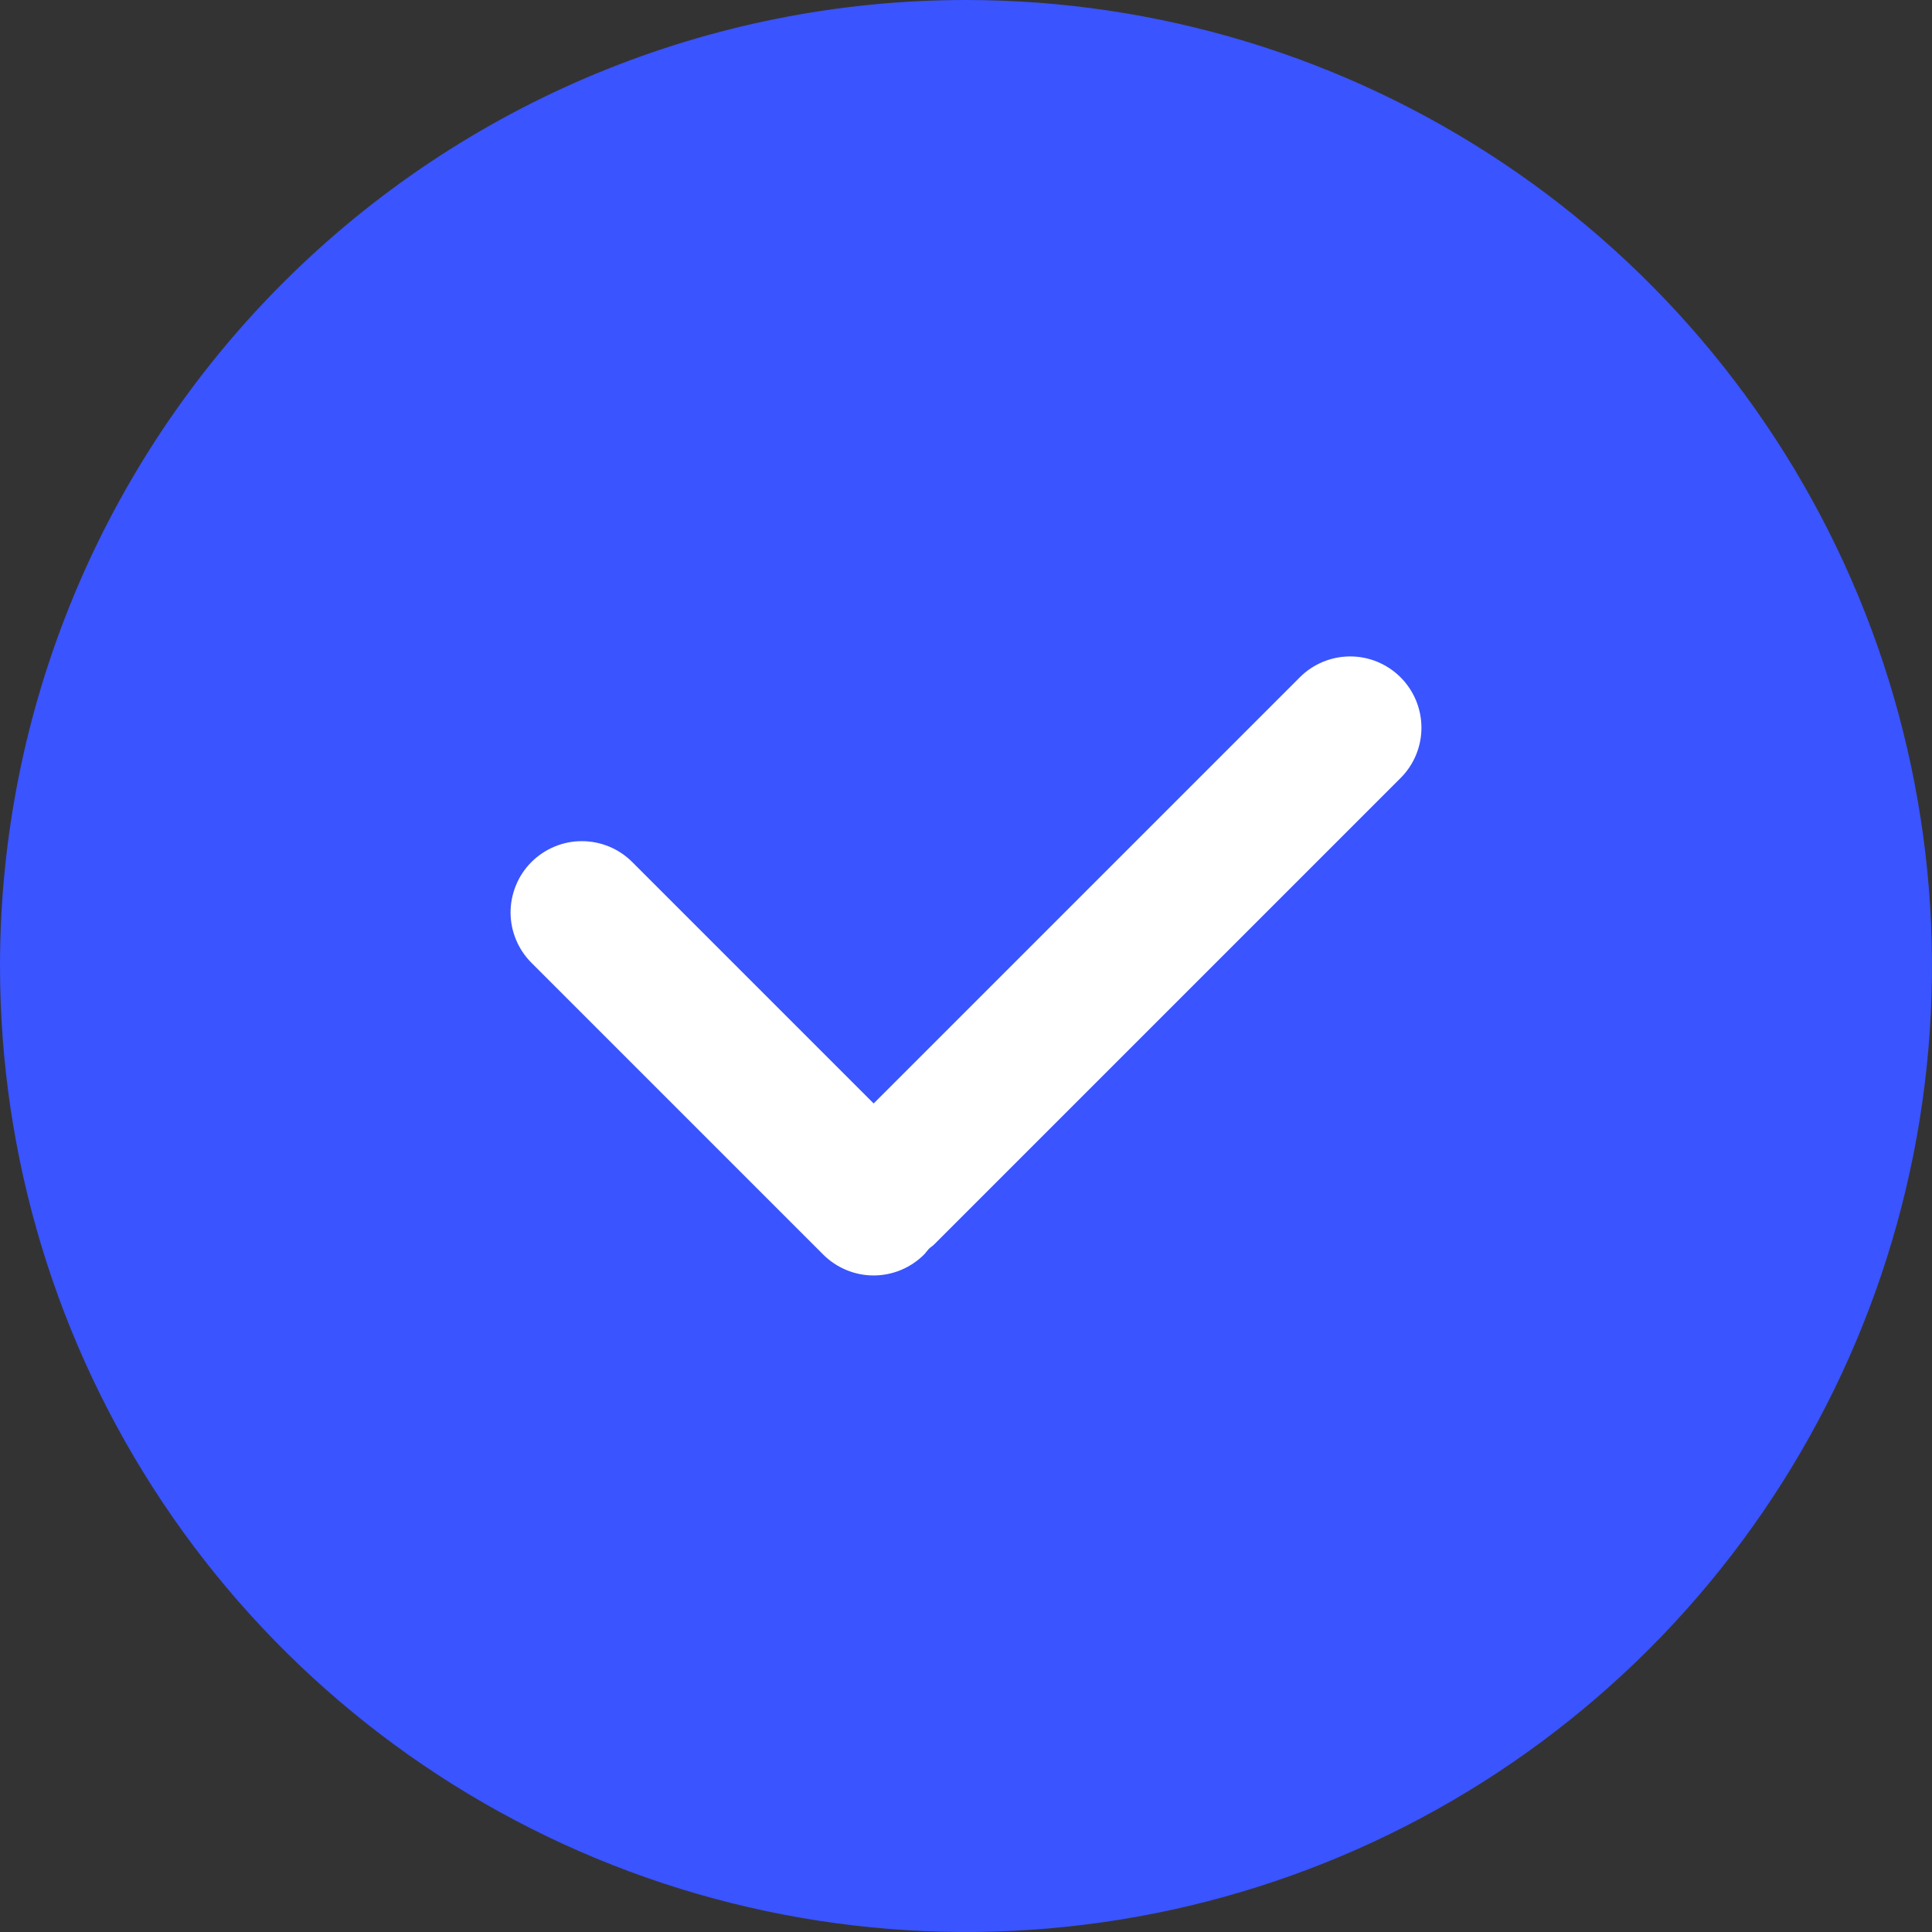<svg width="34" height="34" viewBox="0 0 34 34" fill="none" xmlns="http://www.w3.org/2000/svg">
<rect x="0" y="0" width="34" height="34" fill="#333333" stroke="none"/>
<g clip-path="url(#clip0)">
<path d="M17 0C20.362 0 23.649 0.997 26.445 2.865C29.24 4.733 31.419 7.388 32.706 10.494C33.993 13.601 34.329 17.019 33.673 20.317C33.017 23.614 31.398 26.643 29.021 29.021C26.643 31.398 23.614 33.017 20.317 33.673C17.019 34.329 13.601 33.993 10.494 32.706C7.388 31.419 4.733 29.24 2.865 26.445C0.997 23.649 0 20.362 0 17C0 12.491 1.791 8.167 4.979 4.979C8.167 1.791 12.491 0 17 0Z" fill="#3A54FF"/>
<path fill-rule="evenodd" clip-rule="evenodd" d="M24.647 13.693C24.883 13.458 25.015 13.139 25.015 12.807C25.015 12.474 24.883 12.155 24.648 11.92C24.413 11.685 24.094 11.552 23.762 11.552C23.429 11.552 23.11 11.684 22.875 11.919L15.375 19.419L11.126 15.17C11.009 15.053 10.871 14.961 10.719 14.898C10.566 14.835 10.403 14.803 10.239 14.803C10.074 14.803 9.911 14.835 9.759 14.899C9.607 14.962 9.469 15.054 9.352 15.171C9.236 15.287 9.143 15.425 9.081 15.578C9.018 15.73 8.985 15.893 8.985 16.058C8.985 16.222 9.018 16.385 9.081 16.537C9.144 16.69 9.237 16.828 9.353 16.944L14.487 22.078C14.722 22.313 15.042 22.446 15.374 22.446C15.707 22.446 16.026 22.313 16.262 22.078C16.292 22.047 16.316 22.011 16.344 21.98C16.372 21.95 16.415 21.928 16.442 21.898L24.647 13.693Z" fill="white"/>
</g>
<defs>
<clipPath id="clip0">
<rect width="34" height="34" fill="white"/>
</clipPath>
</defs>
</svg>
